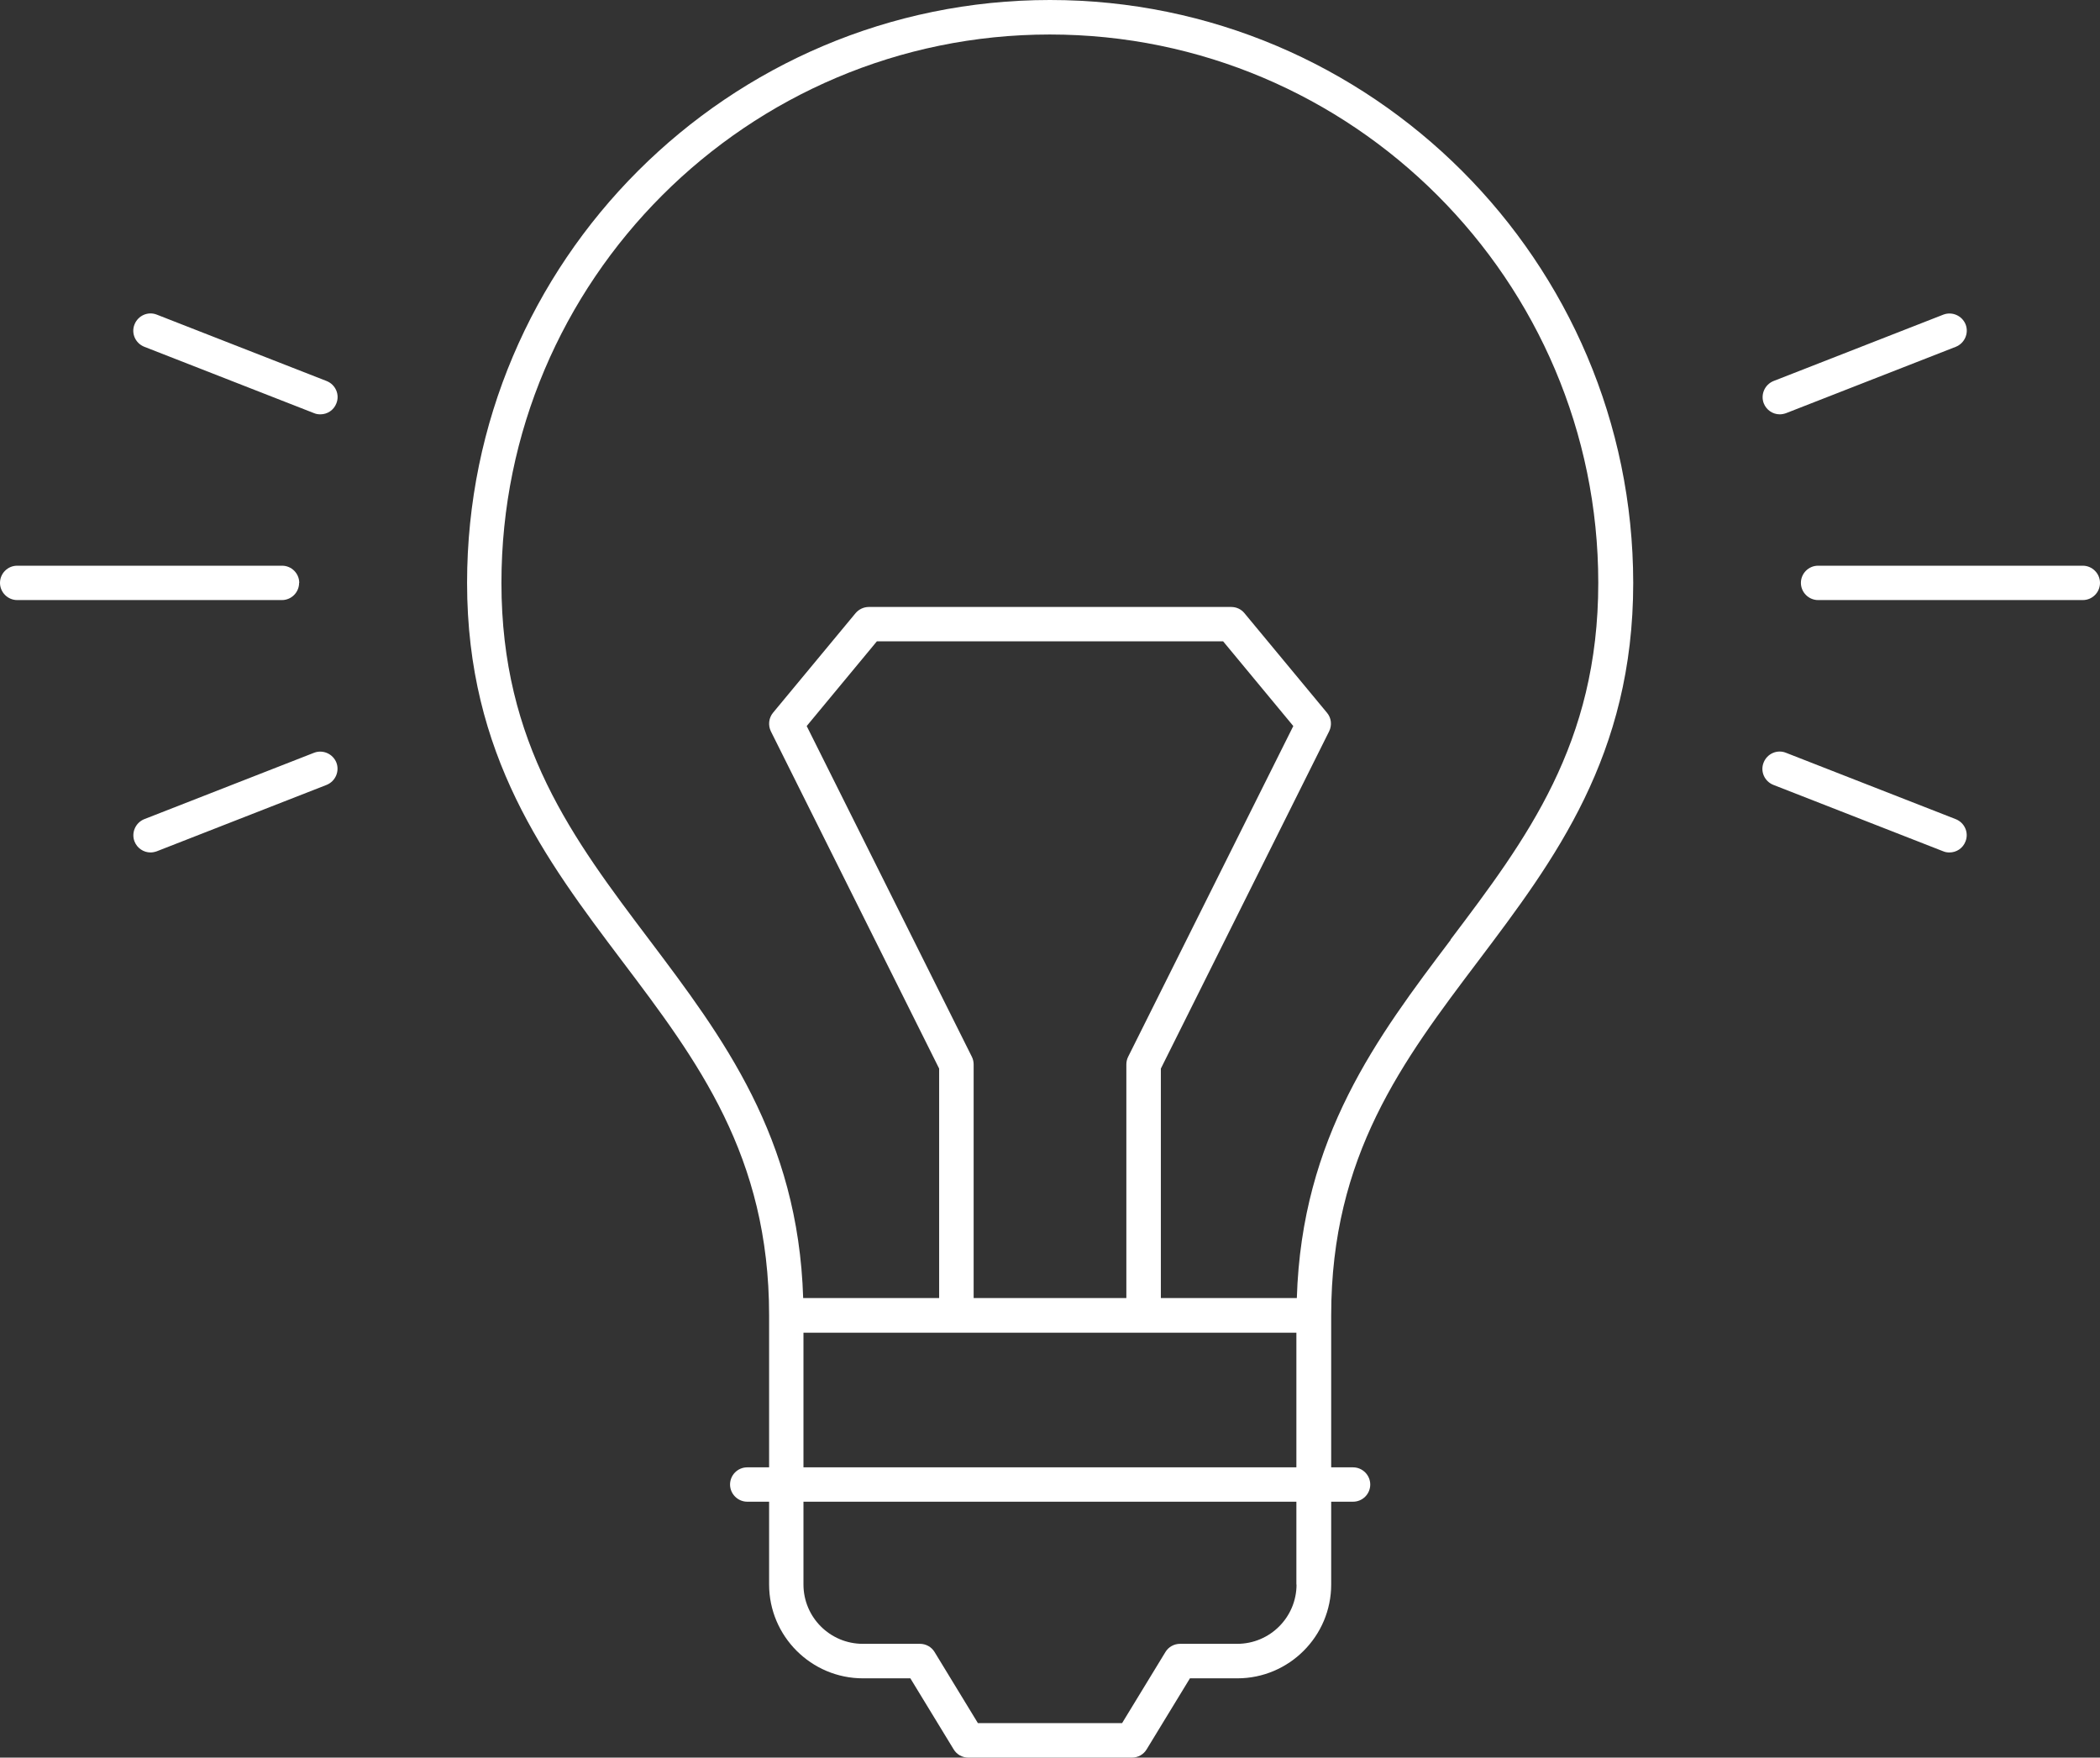 <?xml version="1.0" encoding="UTF-8"?>
<svg xmlns="http://www.w3.org/2000/svg" id="Layer_2" data-name="Layer 2" viewBox="0 0 143.02 119.71">
  <rect x="0" y="0" width="143.02" height="119.71" fill="#333333" stroke="none"/>
  <defs>
    <style>
      .cls-1 {
        fill: #fff;
        stroke-width: 0px;
      }
    </style>
  </defs>
  <g id="Layer_1-2" data-name="Layer 1">
    <g>
      <path class="cls-1" d="M71.51,0C49.62,0,31.81,17.81,31.81,39.7c0,11.75,5.36,18.86,10.54,25.73,5.16,6.83,10.03,13.29,10.03,24.16v10.35h-1.49c-.65,0-1.17.53-1.17,1.17s.53,1.17,1.17,1.17h1.49v5.64c0,3.52,2.87,6.39,6.39,6.39h3.23l2.95,4.84c.21.35.59.56,1,.56h11.14c.41,0,.79-.21,1-.56l2.95-4.84h3.23c3.52,0,6.39-2.87,6.39-6.39v-5.64h1.49c.65,0,1.17-.53,1.17-1.17s-.53-1.17-1.17-1.17h-1.49v-10.35c0-10.88,4.87-17.33,10.03-24.16,5.18-6.87,10.54-13.97,10.54-25.73C111.21,17.81,93.4,0,71.51,0ZM88.3,107.92c0,2.23-1.81,4.04-4.04,4.04h-3.89c-.41,0-.79.21-1,.56l-2.95,4.84h-9.82l-2.95-4.84c-.21-.35-.59-.56-1-.56h-3.89c-2.23,0-4.04-1.81-4.04-4.04v-5.64h33.57v5.64ZM54.72,99.94v-9.17h33.57v9.17h-33.57ZM66.19,71.98l-11.25-22.53,4.78-5.77h23.58l4.78,5.77-11.25,22.53c-.08.16-.12.34-.12.52v15.91h-10.4v-15.91c0-.18-.04-.36-.12-.52ZM98.8,64.01c-4.99,6.61-10.14,13.43-10.48,24.4h-9.26v-15.63l11.46-22.97c.21-.42.15-.92-.15-1.27l-5.62-6.78c-.22-.27-.55-.42-.9-.42h-24.68c-.35,0-.68.16-.9.42l-5.62,6.78c-.3.36-.35.86-.15,1.27l11.46,22.97v15.63h-9.26c-.34-10.97-5.5-17.79-10.48-24.4-5.18-6.86-10.07-13.34-10.07-24.31,0-20.6,16.76-37.35,37.35-37.35s37.35,16.76,37.35,37.35c0,10.97-4.89,17.45-10.07,24.31Z"></path>
      <path class="cls-1" d="M20.38,39.7c0-.65-.53-1.17-1.17-1.17H1.17c-.65,0-1.17.53-1.17,1.17s.53,1.17,1.17,1.17h18.03c.65,0,1.17-.53,1.17-1.17Z"></path>
      <path class="cls-1" d="M22.24,25.95l-11.56-4.52c-.6-.24-1.28.06-1.52.67-.24.6.06,1.28.67,1.52l11.56,4.52c.14.06.28.08.43.08.47,0,.91-.28,1.09-.75.24-.6-.06-1.28-.67-1.52Z"></path>
      <path class="cls-1" d="M21.39,51.27l-11.56,4.52c-.6.24-.9.92-.67,1.52.18.46.62.75,1.09.75.14,0,.29-.03.43-.08l11.56-4.52c.6-.24.9-.92.67-1.52-.24-.6-.92-.9-1.52-.67Z"></path>
      <path class="cls-1" d="M141.85,38.53h-18.03c-.65,0-1.17.53-1.17,1.17s.53,1.17,1.17,1.17h18.03c.65,0,1.17-.53,1.17-1.17s-.53-1.17-1.17-1.17Z"></path>
      <path class="cls-1" d="M133.19,55.79l-11.56-4.52c-.6-.24-1.28.06-1.52.67-.24.6.06,1.28.67,1.52l11.56,4.52c.14.06.28.08.43.08.47,0,.91-.28,1.09-.75.24-.6-.06-1.28-.67-1.52Z"></path>
      <path class="cls-1" d="M121.21,28.22c.14,0,.29-.03.43-.08l11.56-4.52c.6-.24.9-.92.67-1.52-.24-.6-.92-.9-1.52-.67l-11.56,4.52c-.6.24-.9.92-.67,1.52.18.46.62.75,1.09.75Z"></path>
    </g>
  </g>
</svg>
